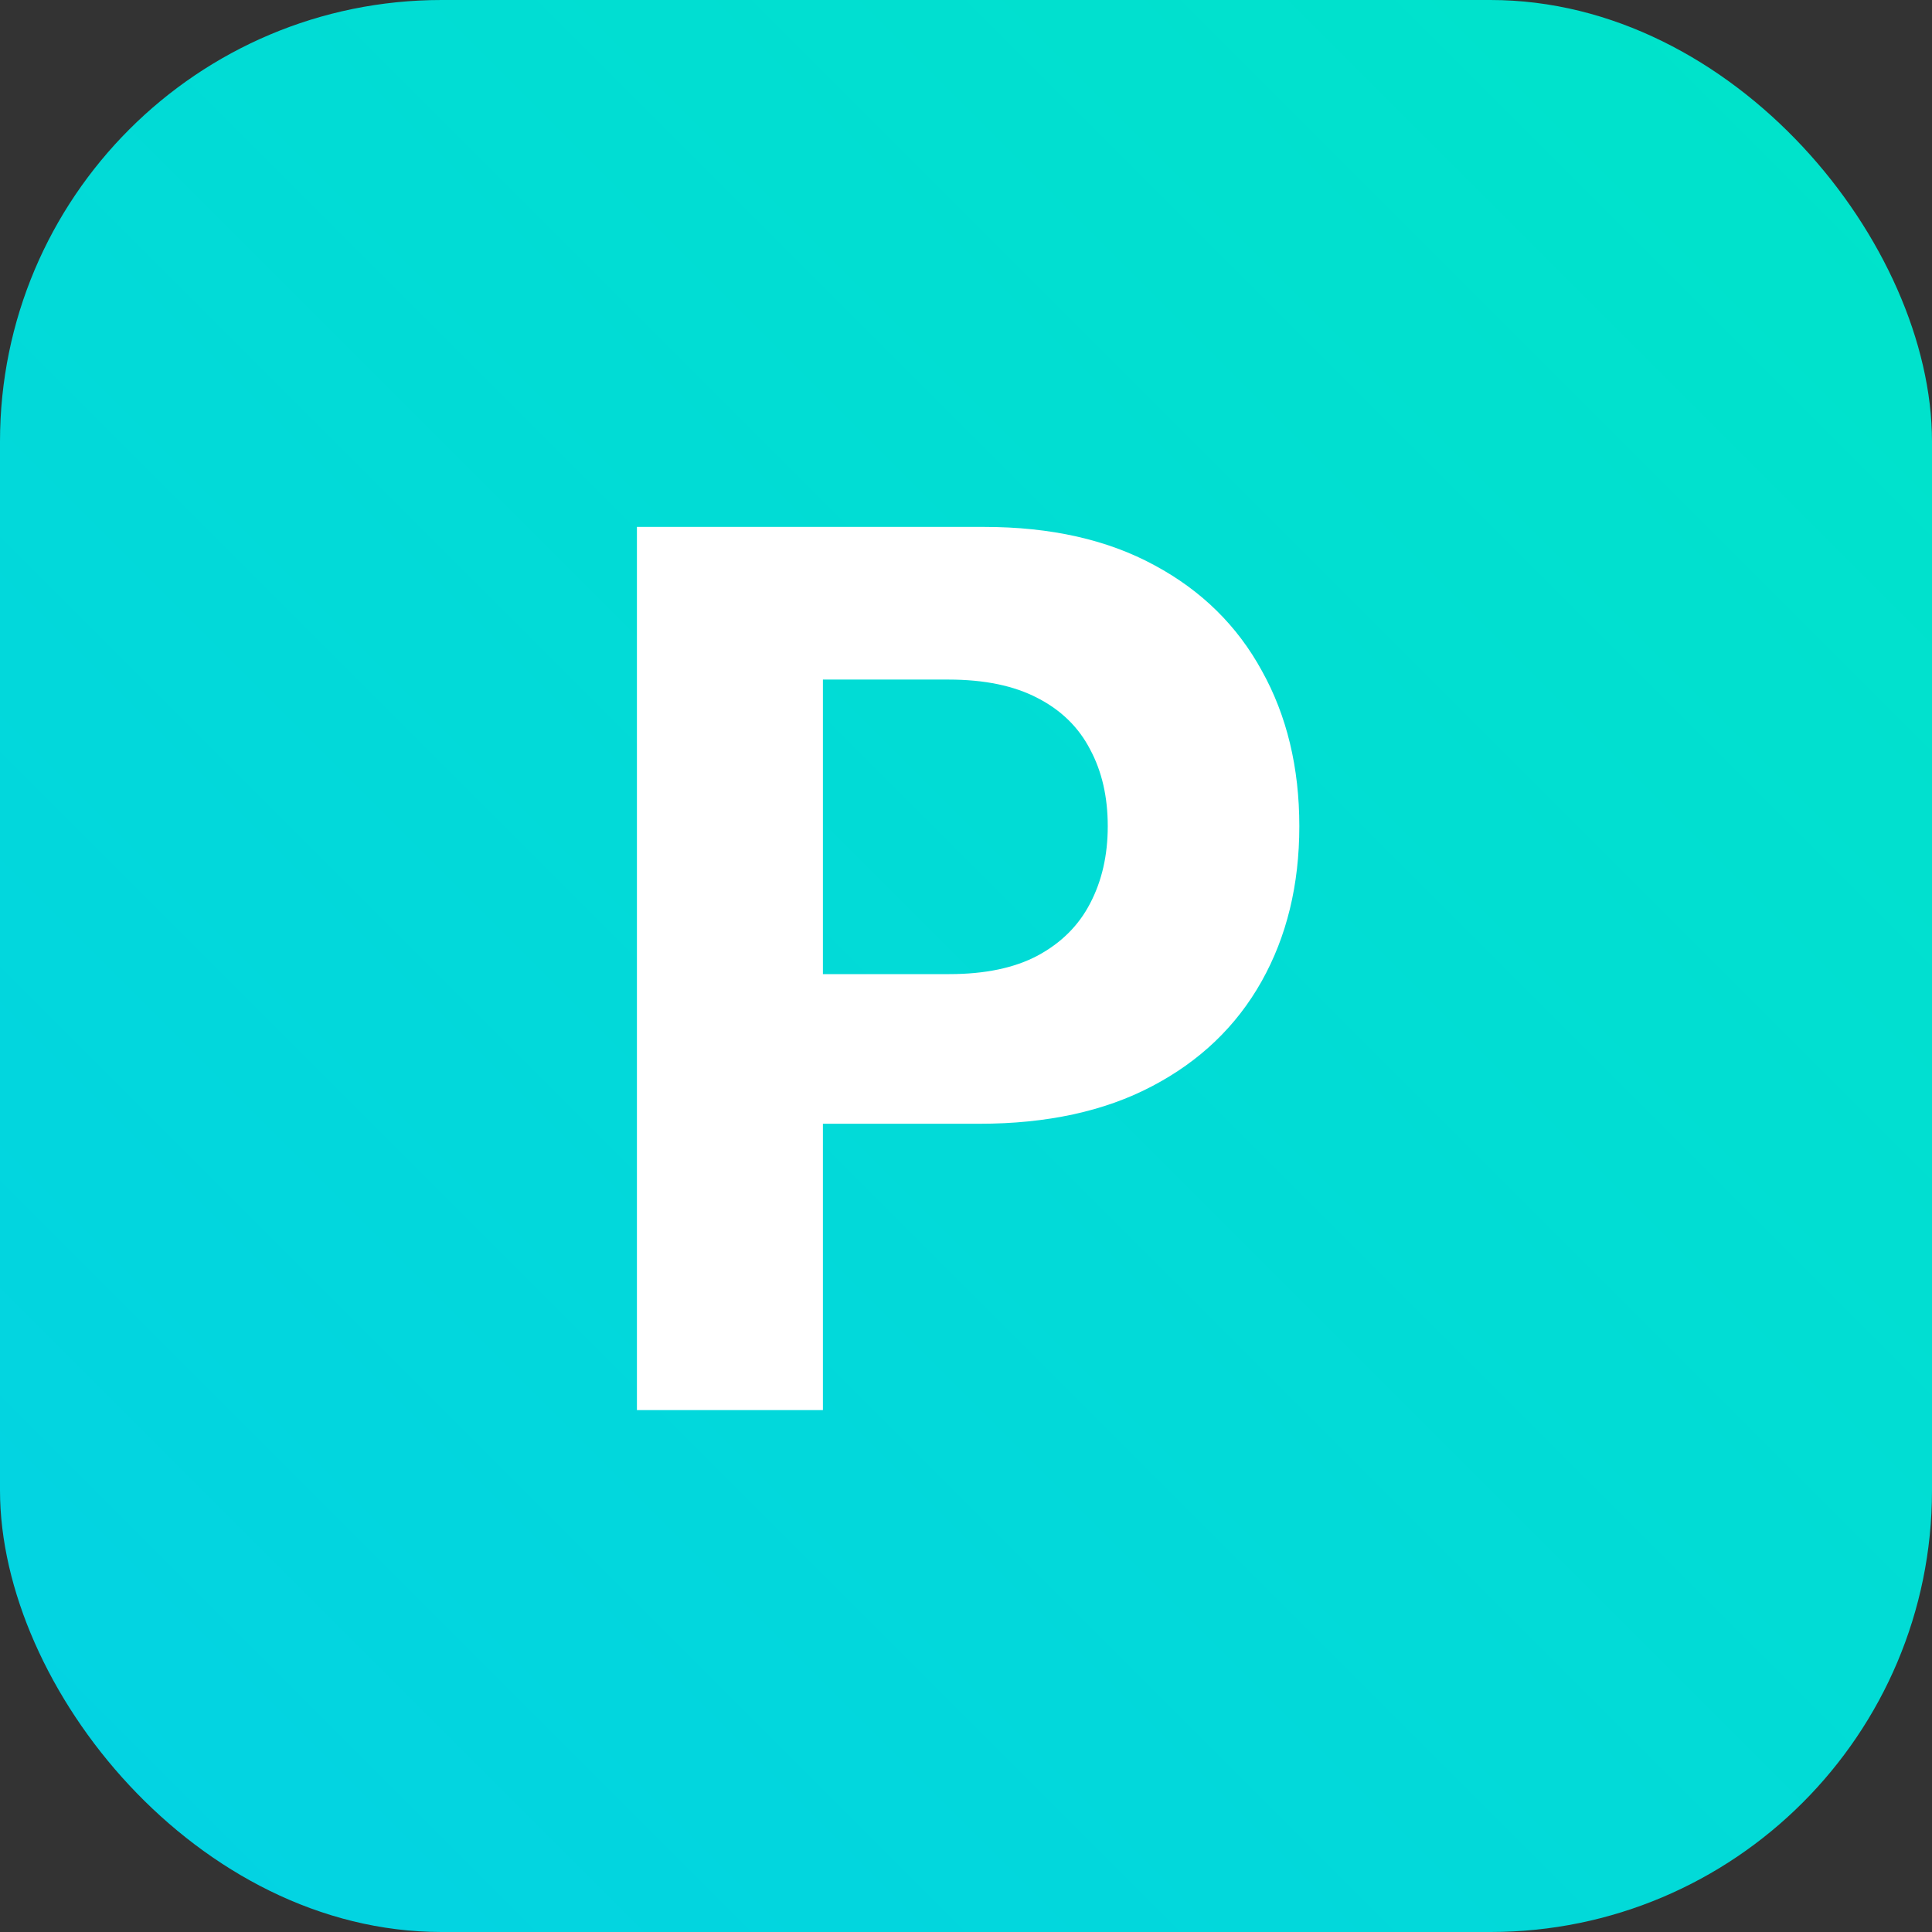 <svg width="70" height="70" viewBox="0 0 70 70" fill="none" xmlns="http://www.w3.org/2000/svg">
<rect x="0" y="0" width="70" height="70" fill="#333333" stroke="none"/>
<rect width="70" height="70" rx="16" fill="url(#paint0_linear_367_458)"/>
<path d="M23.077 51.091V19.091H35.653C38.071 19.091 40.13 19.555 41.832 20.482C43.534 21.398 44.831 22.674 45.723 24.31C46.626 25.935 47.077 27.81 47.077 29.935C47.077 32.06 46.621 33.935 45.708 35.56C44.794 37.185 43.471 38.45 41.739 39.357C40.016 40.263 37.931 40.716 35.482 40.716H27.466V35.294H34.392C35.689 35.294 36.758 35.07 37.599 34.622C38.449 34.164 39.082 33.534 39.497 32.732C39.923 31.919 40.136 30.987 40.136 29.935C40.136 28.872 39.923 27.945 39.497 27.153C39.082 26.351 38.449 25.732 37.599 25.294C36.748 24.846 35.669 24.622 34.361 24.622H29.816V51.091H23.077Z" fill="white"/>
<defs>
<linearGradient id="paint0_linear_367_458" x1="70" y1="0" x2="0" y2="70" gradientUnits="userSpaceOnUse">
<stop stop-color="#00E4C9"/>
<stop offset="1" stop-color="#03D2E4"/>
</linearGradient>
</defs>
</svg>
